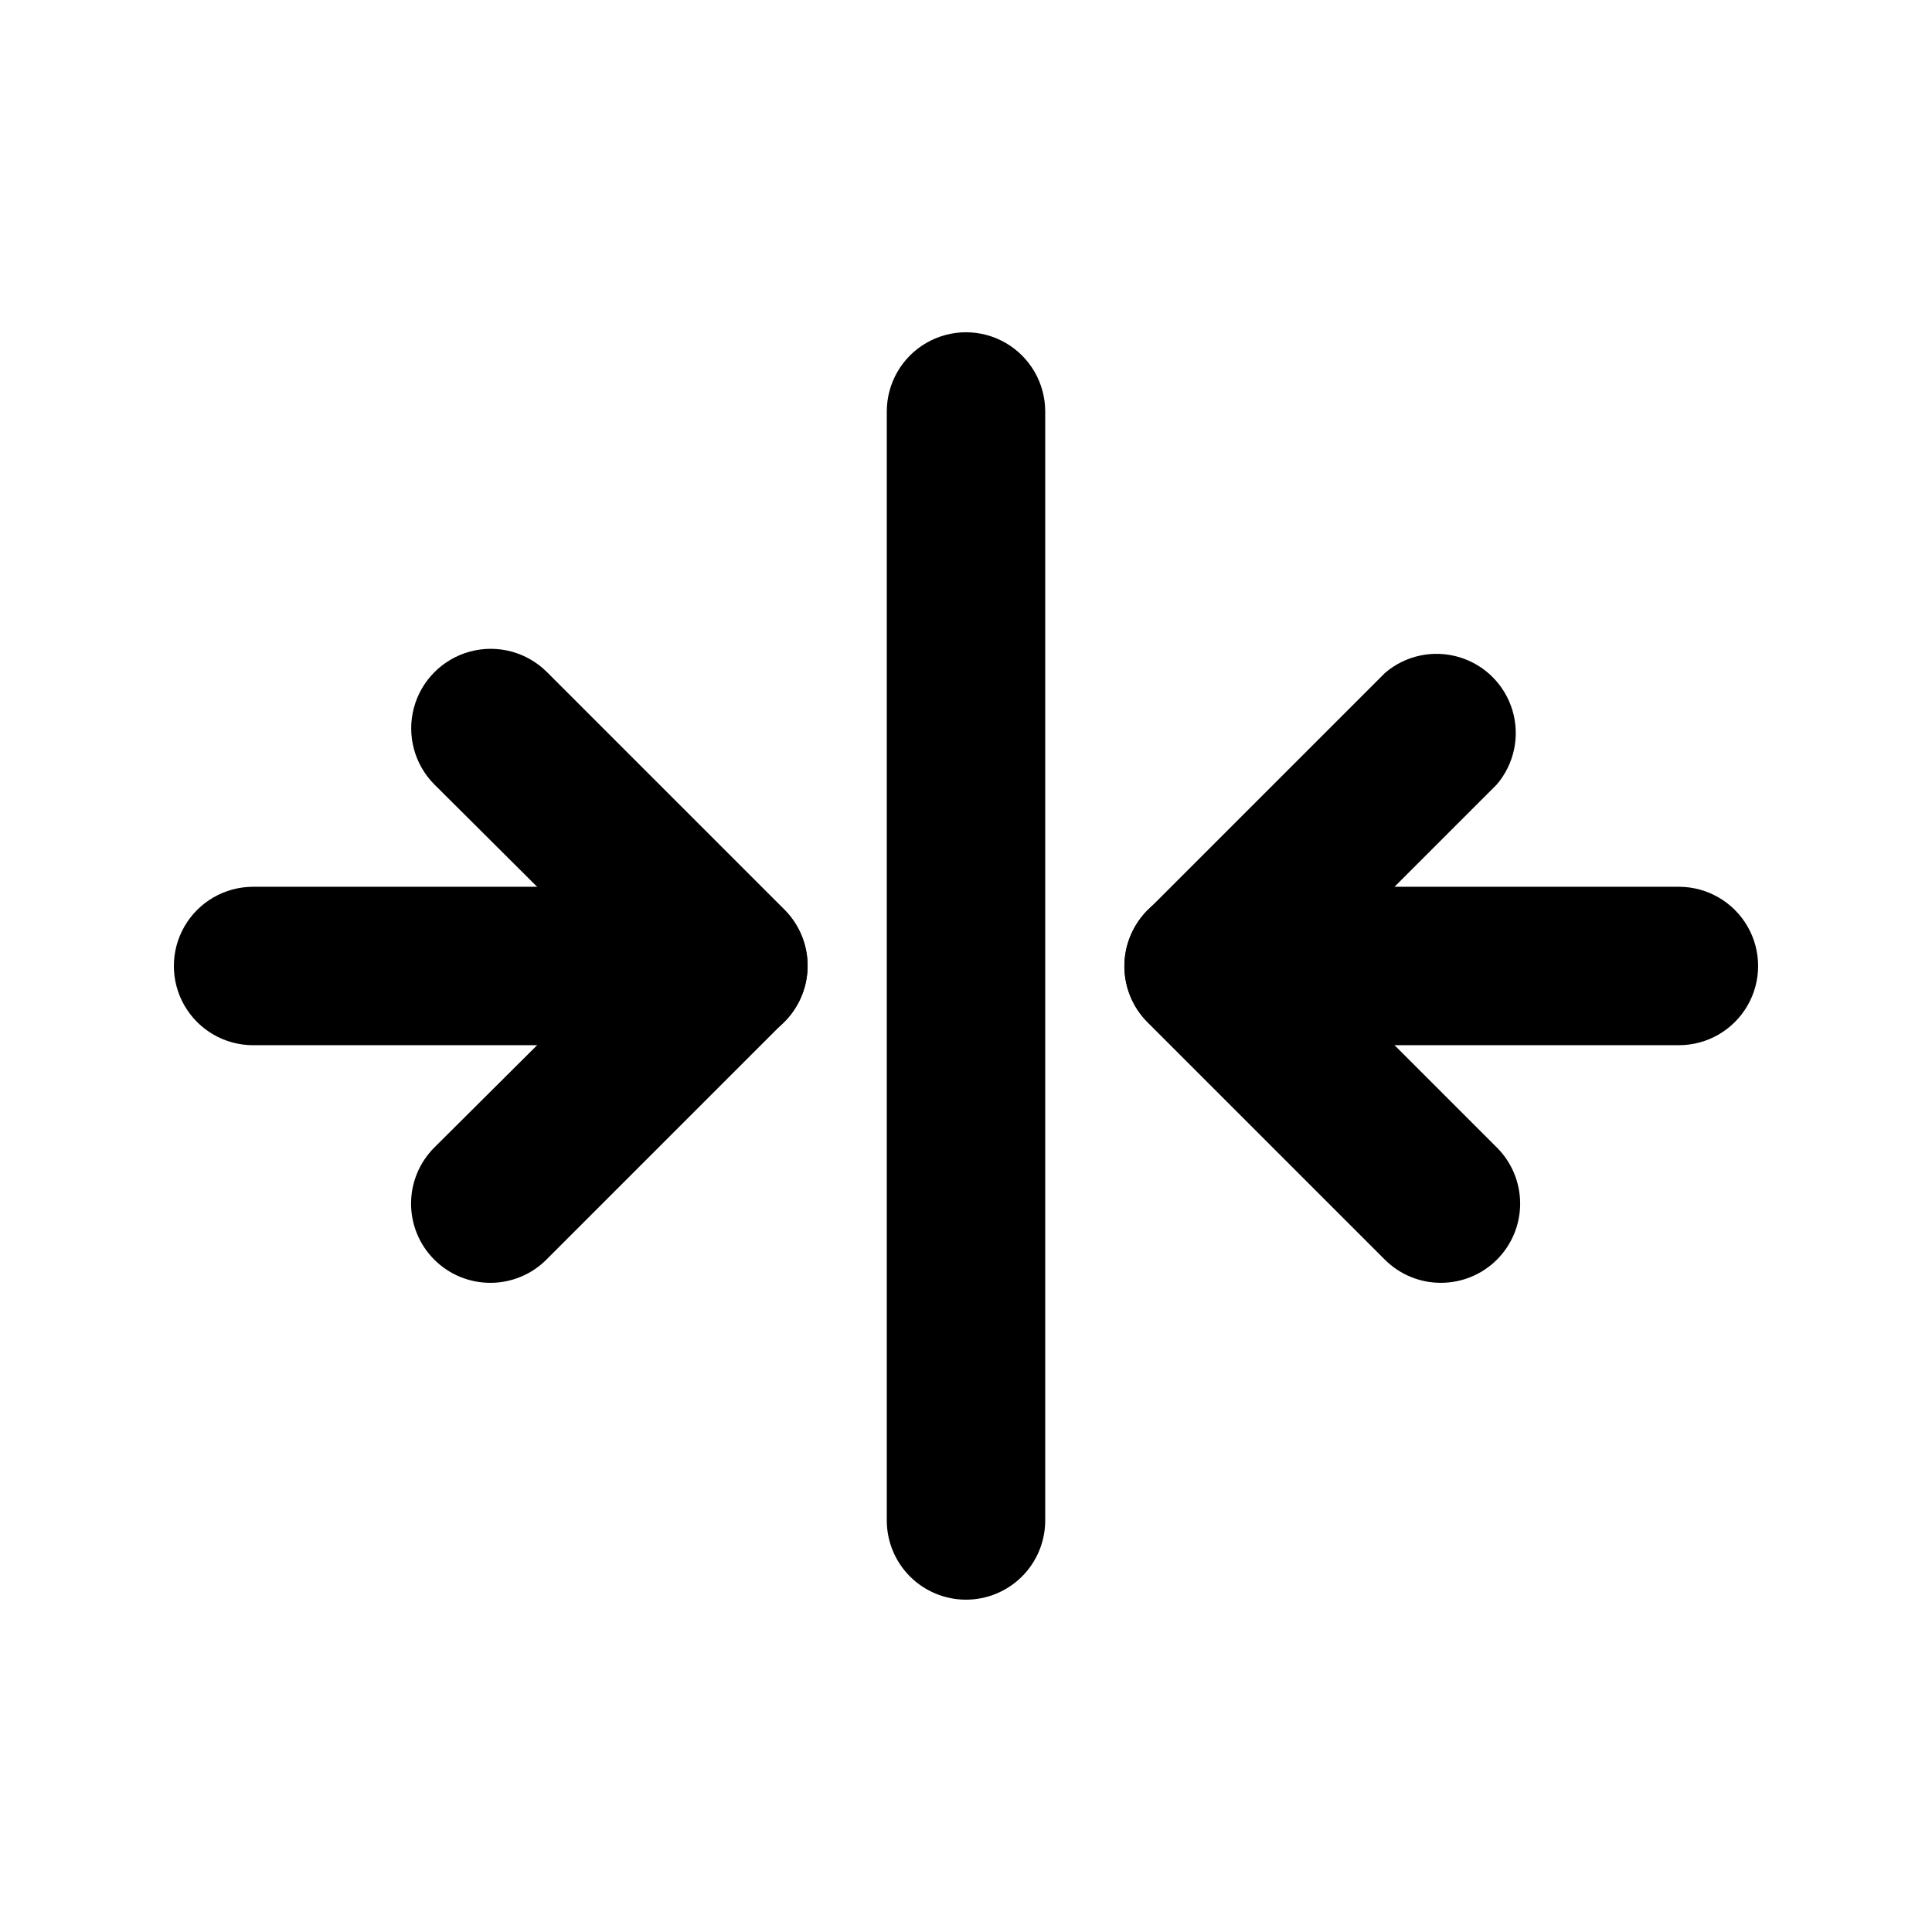<?xml version="1.0" encoding="UTF-8"?>
<!-- Uploaded to: ICON Repo, www.svgrepo.com, Generator: ICON Repo Mixer Tools -->
<svg fill="#000000" width="800px" height="800px" version="1.1" viewBox="144 144 512 512" xmlns="http://www.w3.org/2000/svg">
 <g>
  <path d="m525.95 483.96c-5.578 0.035-10.941-2.156-14.902-6.086l-62.977-62.977c-3.91-3.934-6.106-9.254-6.106-14.801 0-5.543 2.195-10.863 6.106-14.797l62.977-62.977c5.402-4.629 12.785-6.203 19.605-4.188 6.824 2.019 12.16 7.356 14.18 14.18 2.016 6.82 0.441 14.203-4.188 19.605l-48.07 48.074 48.07 48.07c3.953 3.922 6.188 9.25 6.211 14.816 0.023 5.57-2.168 10.918-6.086 14.871-3.922 3.953-9.25 6.188-14.82 6.207z"/>
  <path d="m274.05 483.96c-5.594 0.035-10.965-2.164-14.93-6.109-3.965-3.945-6.191-9.305-6.184-14.898 0.004-5.59 2.238-10.949 6.207-14.887l48.281-48.07-48.281-48.074c-5.324-5.324-7.402-13.086-5.453-20.359 1.949-7.273 7.629-12.953 14.902-14.902 7.273-1.949 15.035 0.129 20.359 5.453l62.977 62.977c3.91 3.934 6.106 9.254 6.106 14.801 0 5.543-2.195 10.867-6.106 14.797l-62.977 62.977c-3.926 4.008-9.293 6.277-14.902 6.297z"/>
  <path d="m400 567.93c-5.57 0-10.91-2.211-14.844-6.148-3.938-3.934-6.148-9.273-6.148-14.844v-293.89c0-7.5 4-14.43 10.496-18.18 6.492-3.75 14.496-3.75 20.992 0 6.492 3.75 10.496 10.68 10.496 18.18v293.89c0 5.57-2.215 10.91-6.148 14.844-3.938 3.938-9.277 6.148-14.844 6.148z"/>
  <path d="m588.93 420.99h-125.95c-7.5 0-14.434-4.004-18.18-10.496-3.75-6.496-3.75-14.5 0-20.992 3.746-6.496 10.68-10.496 18.18-10.496h125.95-0.004c7.5 0 14.43 4 18.18 10.496 3.75 6.492 3.75 14.496 0 20.992-3.75 6.492-10.68 10.496-18.18 10.496z"/>
  <path d="m337.02 420.99h-125.95c-7.5 0-14.43-4.004-18.18-10.496-3.75-6.496-3.75-14.5 0-20.992 3.75-6.496 10.68-10.496 18.18-10.496h125.95c7.5 0 14.43 4 18.18 10.496 3.75 6.492 3.75 14.496 0 20.992-3.75 6.492-10.68 10.496-18.18 10.496z"/>
 </g>
</svg>